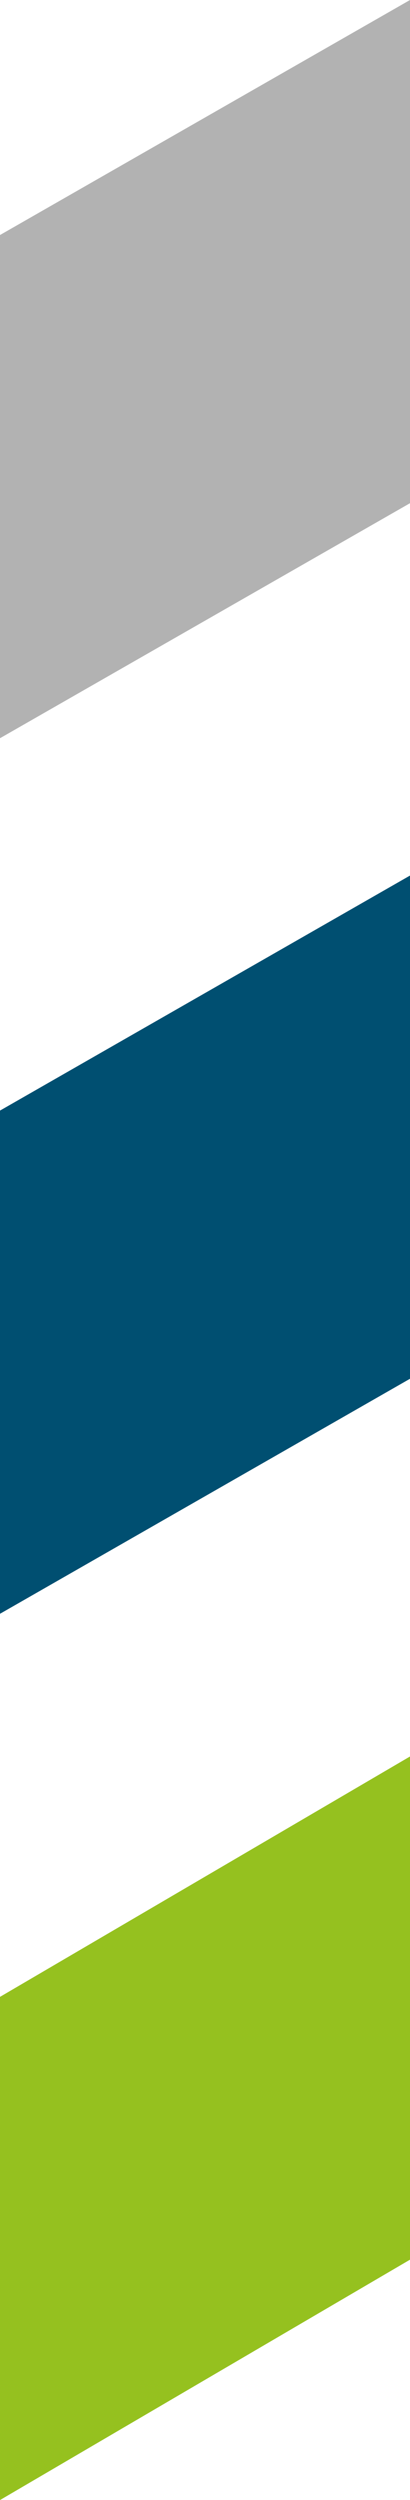 <?xml version="1.0" encoding="utf-8"?>
<!-- Generator: Adobe Illustrator 24.0.1, SVG Export Plug-In . SVG Version: 6.00 Build 0)  -->
<svg version="1.1" id="Ebene_1" xmlns="http://www.w3.org/2000/svg" xmlns:xlink="http://www.w3.org/1999/xlink" x="0px" y="0px"
	 viewBox="0 0 45.98 279.97" style="enable-background:new 0 0 45.98 279.97;" xml:space="preserve">
<style type="text/css">
	.st0{fill:#95C11F;}
	.st1{fill:#004F71;}
	.st2{fill:#B2B2B2;}
</style>
<polygon class="st0" points="45.98,196.7 0,223.62 0,279.97 45.98,253.05 "/>
<polygon class="st1" points="45.98,98.05 0,124.37 0,180.72 45.98,154.4 "/>
<polygon class="st2" points="45.98,0 0,26.32 0,82.67 45.98,56.35 "/>
</svg>
